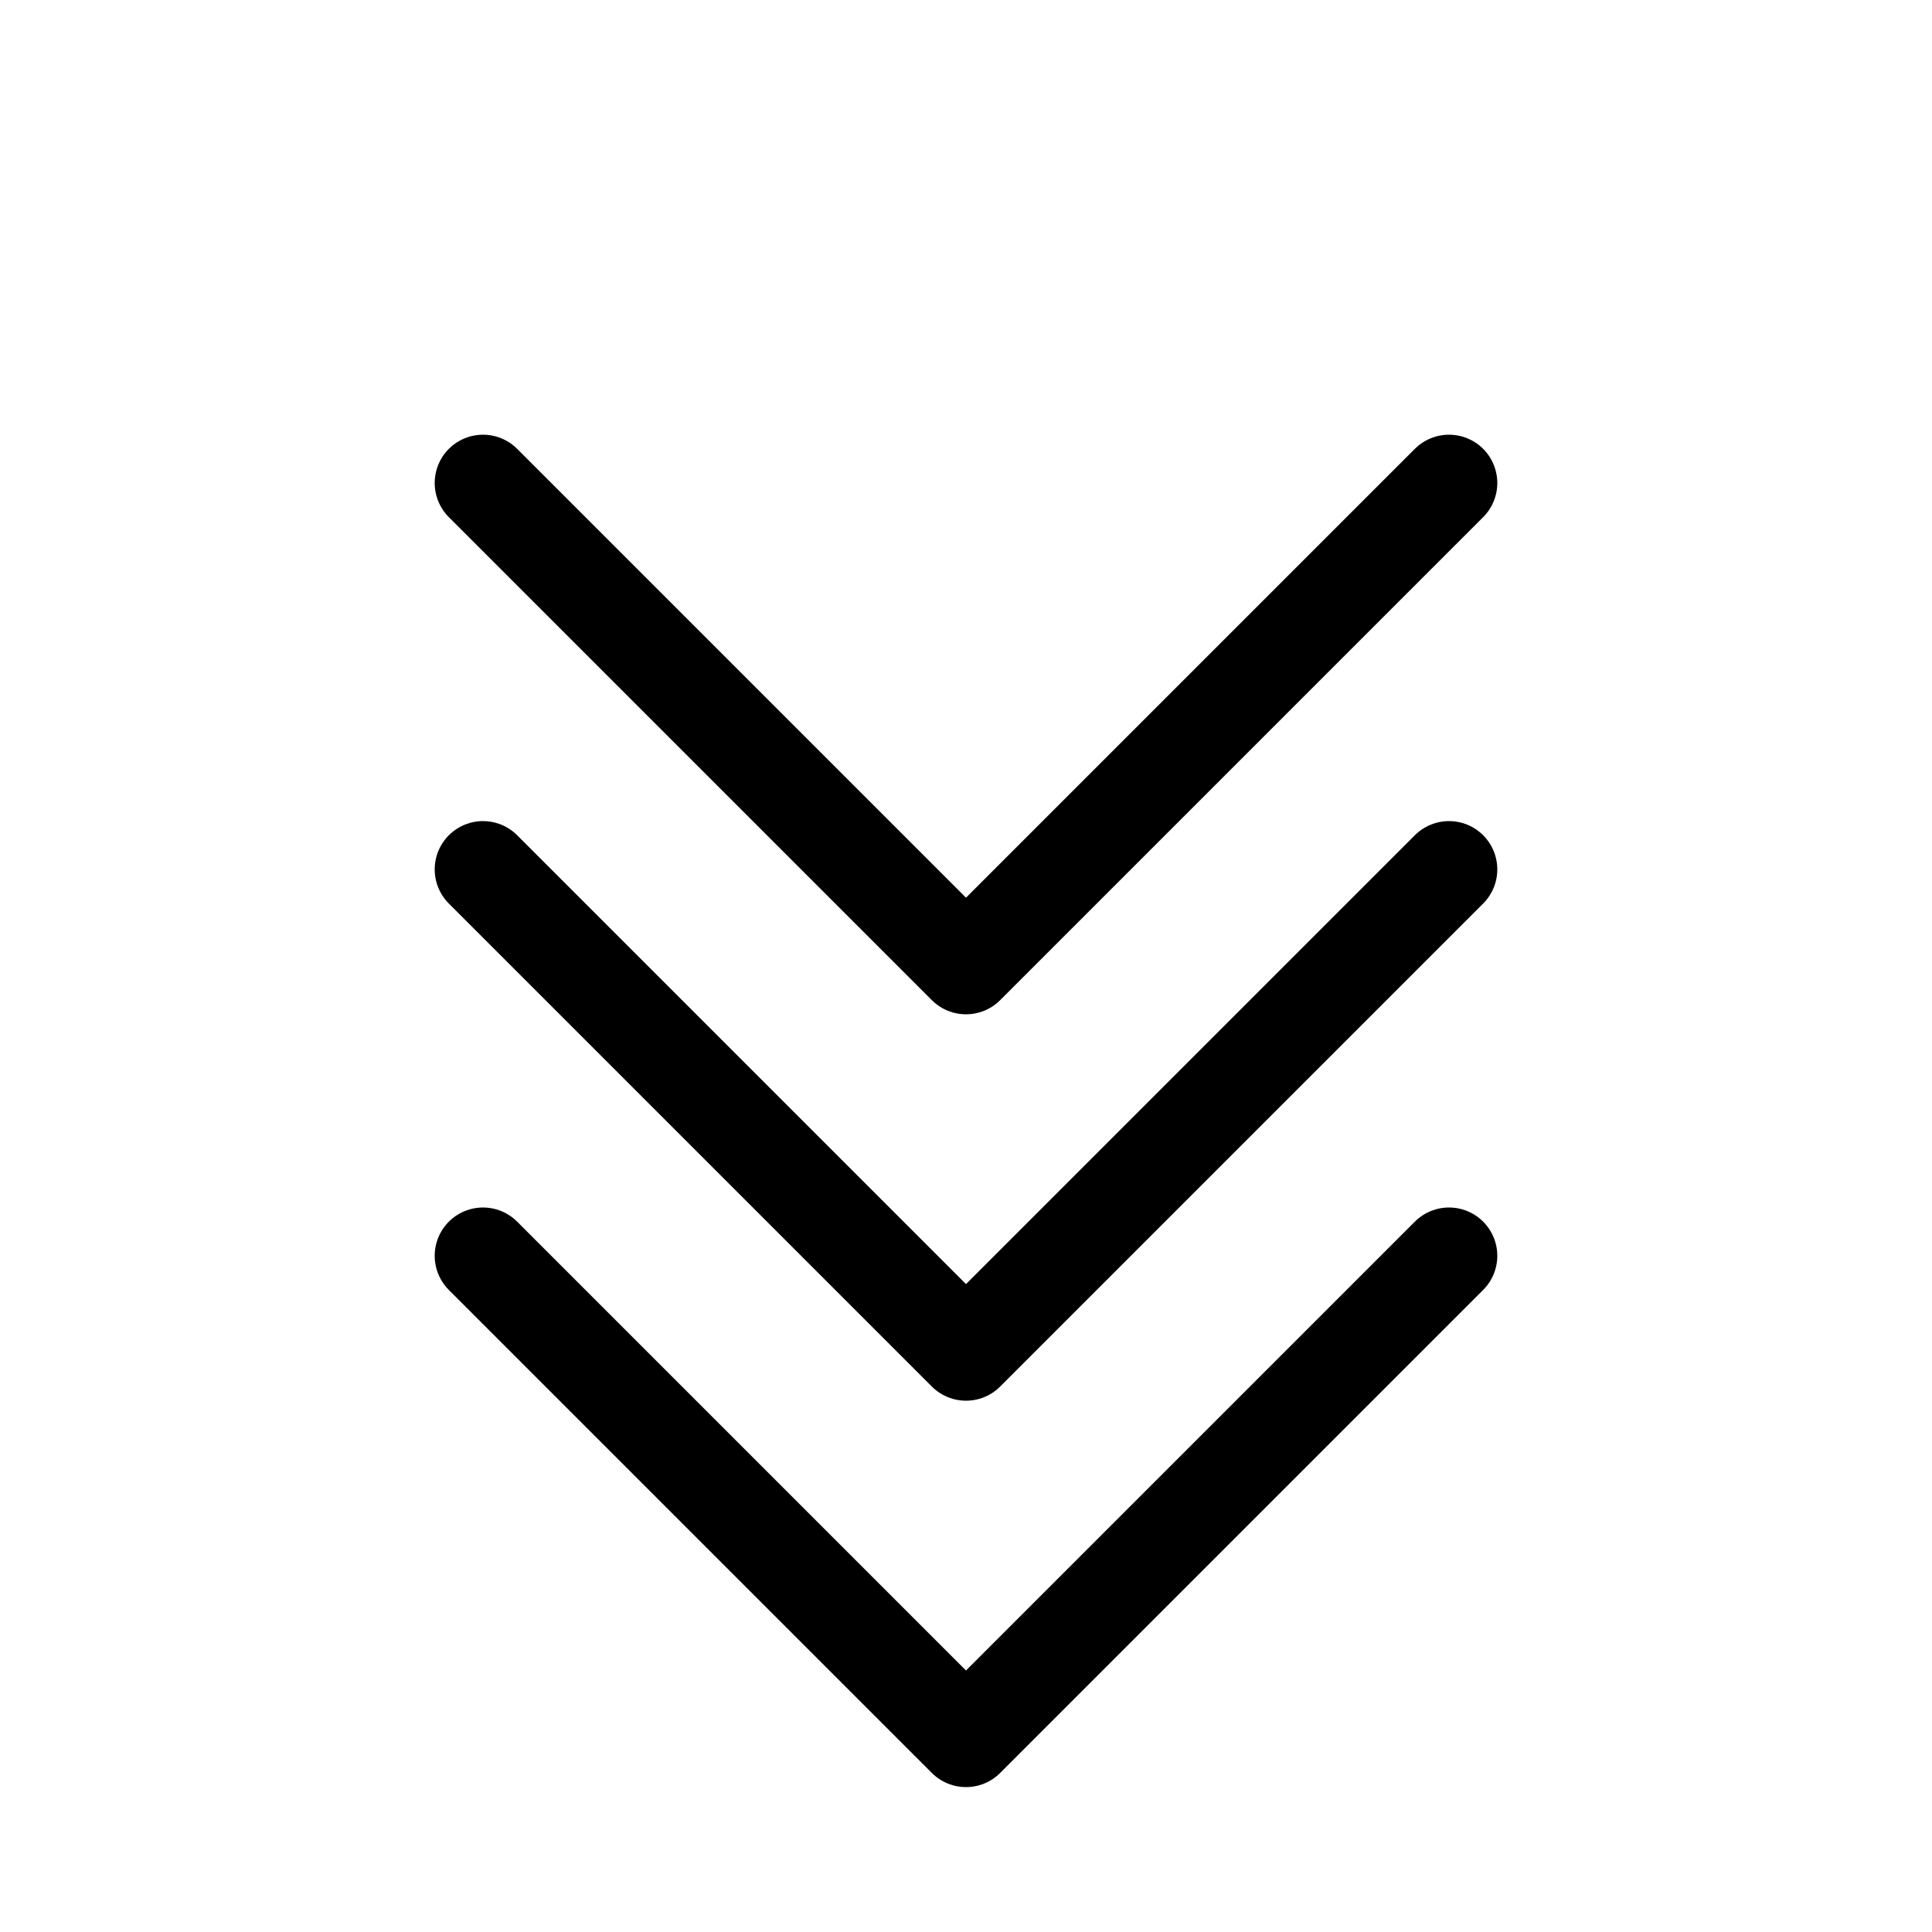 <svg 
  width="40" 
  height="40" 
  viewBox="0 0 40 40" 
  fill="none" 
  xmlns="http://www.w3.org/2000/svg"
>
  <!-- 第一個 V 形 -->
  <path 
    d="M10 10 L20 20 L30 10" 
    stroke="currentColor" 
    stroke-width="2" 
    stroke-linecap="round" 
    stroke-linejoin="round"
  />
  <!-- 第二個 V 形 -->
  <path 
    d="M10 18 L20 28 L30 18" 
    stroke="currentColor" 
    stroke-width="2" 
    stroke-linecap="round" 
    stroke-linejoin="round"
  />
  <!-- 第三個 V 形 -->
  <path 
    d="M10 26 L20 36 L30 26" 
    stroke="currentColor" 
    stroke-width="2" 
    stroke-linecap="round" 
    stroke-linejoin="round"
  />
</svg>